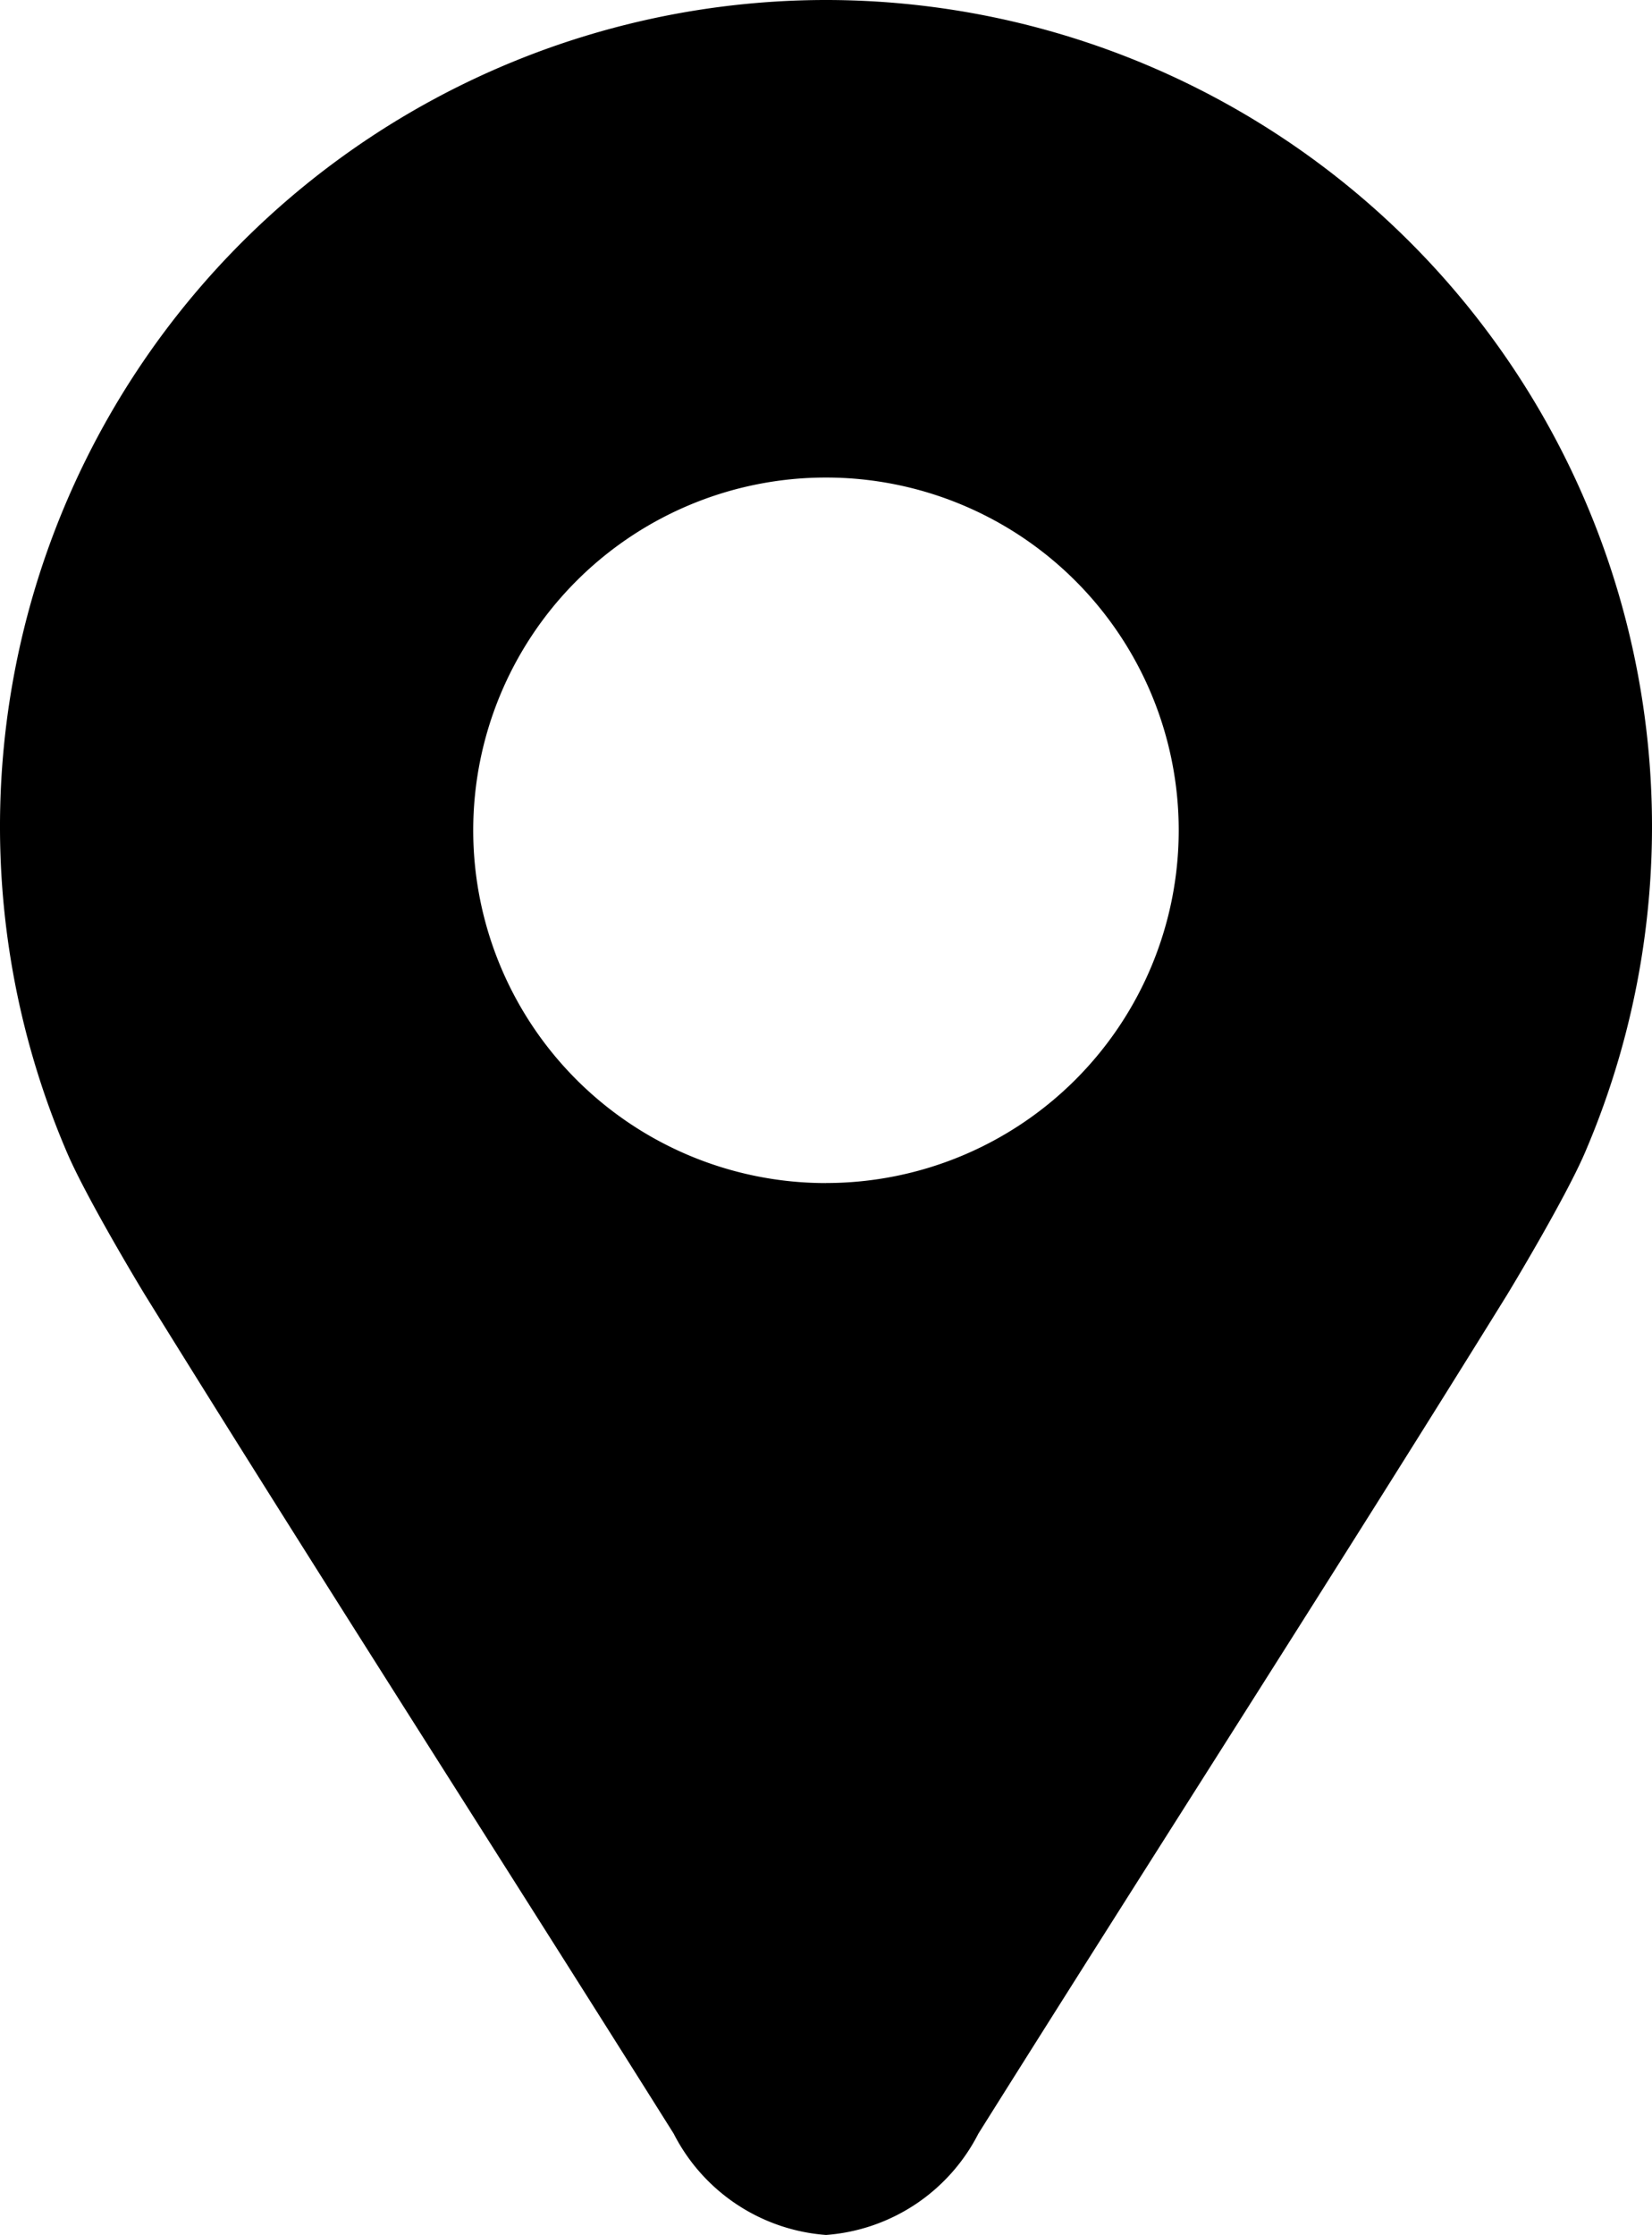 <svg xmlns="http://www.w3.org/2000/svg" width="30.549" height="41.326" viewBox="0 0 30.549 41.326">
  <path id="パス_83555" data-name="パス 83555" d="M205.355,116.025h0a15.283,15.283,0,0,0-14.029,21.325c.37.858,1.4,2.561,1.437,2.62,3.15,5.087,6.505,10.3,9.776,15.508a3.448,3.448,0,0,0,2.817,1.873h0a3.448,3.448,0,0,0,2.817-1.873c3.27-5.211,6.626-10.422,9.775-15.508.037-.059,1.066-1.762,1.437-2.62a15.283,15.283,0,0,0-14.029-21.325Zm0,21.876a6.523,6.523,0,1,1,6.523-6.523A6.523,6.523,0,0,1,205.355,137.9Z" transform="translate(-190.081 -116.025)"/>
</svg>
